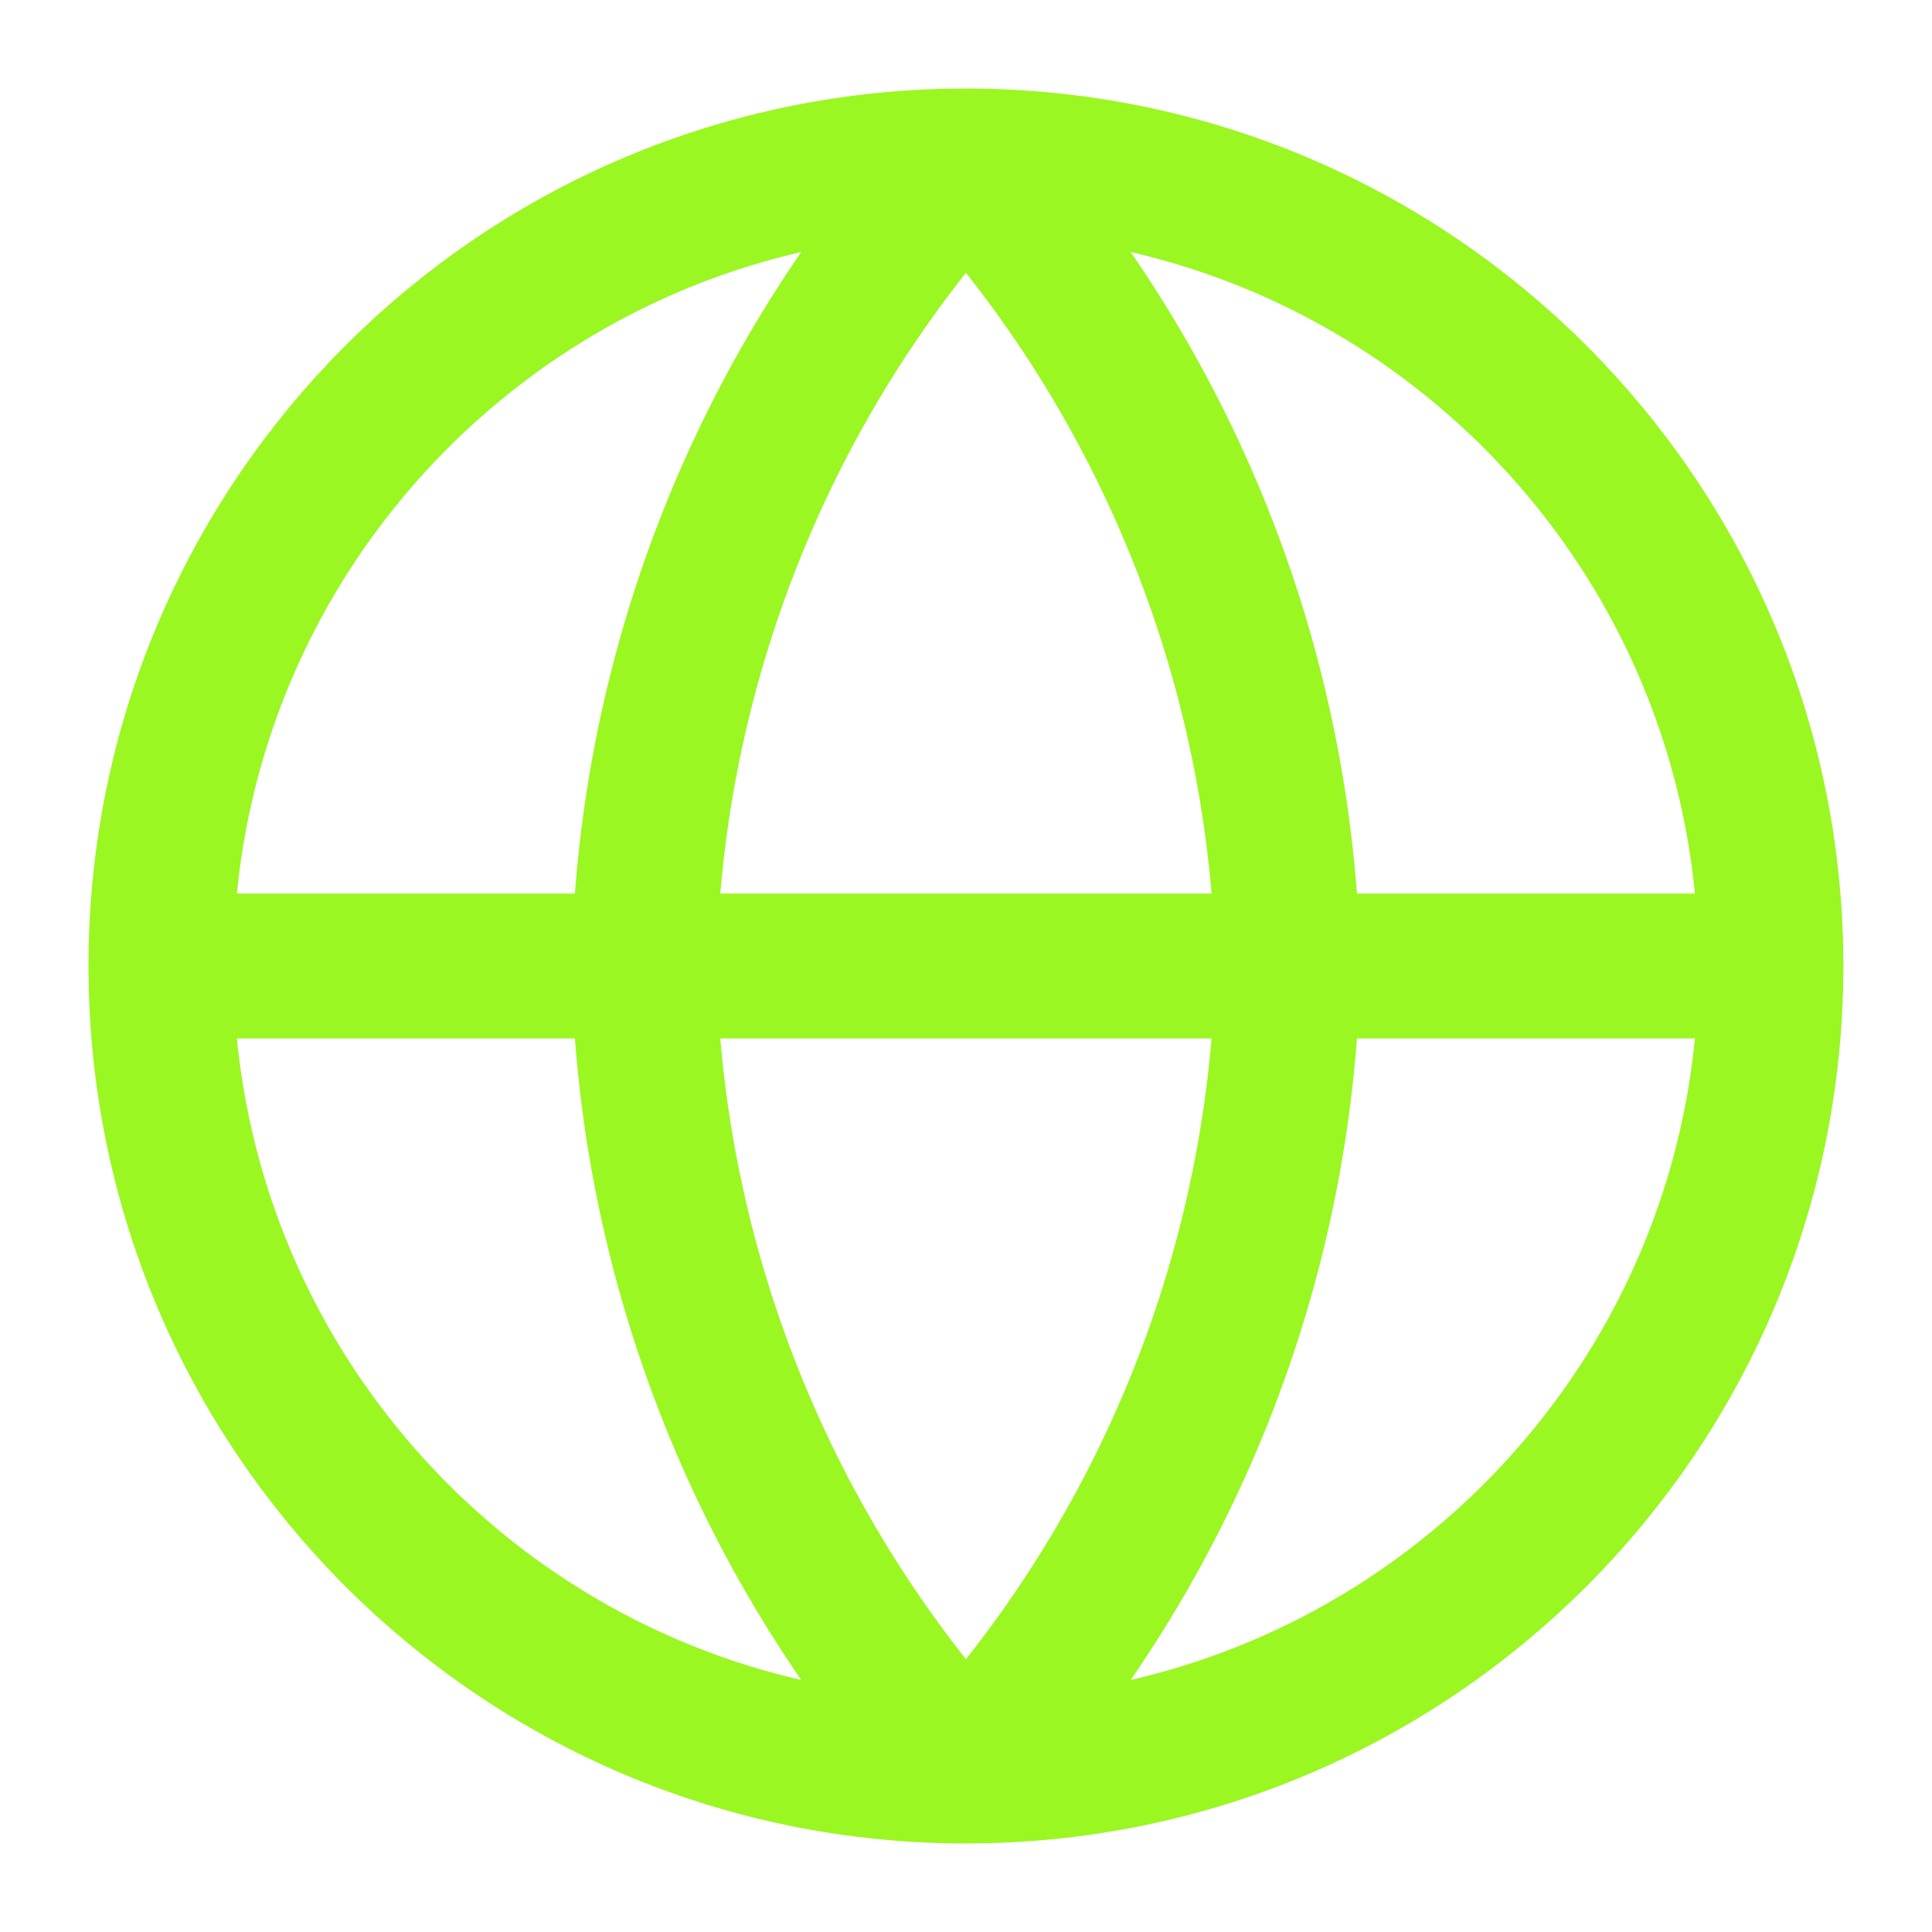 <svg width="40" height="40" viewBox="0 0 40 40" fill="none" xmlns="http://www.w3.org/2000/svg">
<path d="M3.332 20H36.665M3.332 20C3.332 29.205 10.794 36.667 19.999 36.667M3.332 20C3.332 10.795 10.794 3.333 19.999 3.333M36.665 20C36.665 29.205 29.203 36.667 19.999 36.667M36.665 20C36.665 10.795 29.203 3.333 19.999 3.333M19.999 3.333C24.168 7.897 26.537 13.82 26.665 20C26.537 26.18 24.168 32.103 19.999 36.667M19.999 3.333C15.83 7.897 13.461 13.82 13.332 20C13.461 26.18 15.83 32.103 19.999 36.667" stroke="#9AF721" stroke-width="3" stroke-linecap="round" stroke-linejoin="round"/>
</svg>

